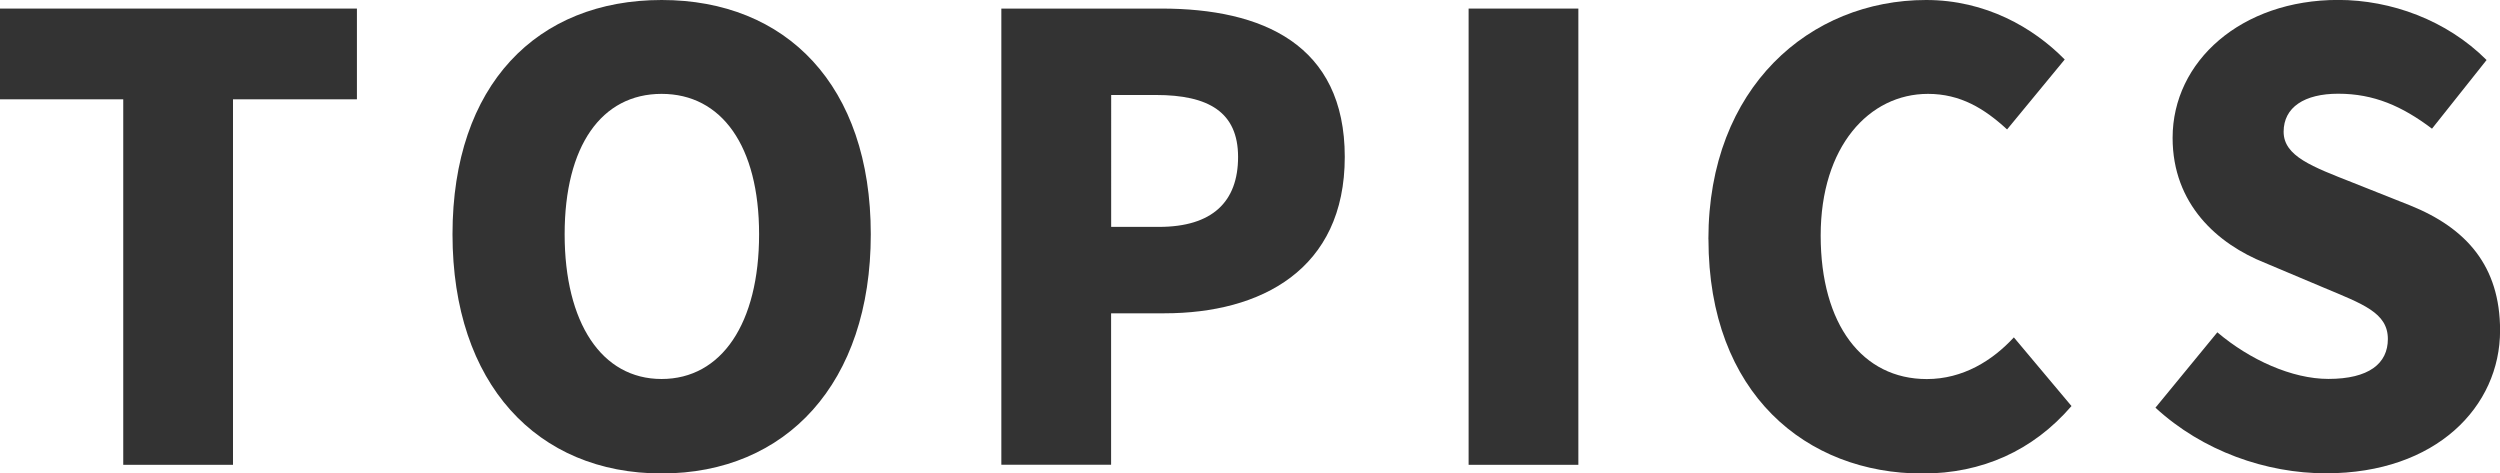 <?xml version="1.0" encoding="UTF-8"?>
<svg id="_レイヤー_2" data-name="レイヤー 2" xmlns="http://www.w3.org/2000/svg" viewBox="0 0 335.3 63.49">
  <defs>
    <style>
      .cls-1 {
        fill: #333;
      }
    </style>
  </defs>
  <g id="PC">
    <g id="_トピックス" data-name="トピックス">
      <g>
        <path class="cls-1" d="M16.53,13.32H0V1.15H47.87V13.32H31.25V62.34h-14.72V13.32Z"/>
        <path class="cls-1" d="M60.69,31.42C60.69,11.35,72.04,0,88.74,0s28.05,11.43,28.05,31.42-11.35,32.08-28.05,32.08-28.05-12.01-28.05-32.08Zm41.12,0c0-11.84-5.02-18.83-13.08-18.83s-13,6.99-13,18.83,4.94,19.41,13,19.41,13.08-7.48,13.08-19.41Z"/>
        <path class="cls-1" d="M134.3,1.15h21.47c13.49,0,24.59,4.77,24.59,19.9s-11.27,20.97-24.18,20.97h-7.16v20.31h-14.72V1.15Zm21.14,29.28c7.16,0,10.61-3.37,10.61-9.38s-3.95-8.31-11.02-8.31h-6V30.43h6.42Z"/>
        <path class="cls-1" d="M196.97,1.15h14.72V62.34h-14.72V1.15Z"/>
        <path class="cls-1" d="M229.13,32.08c0-20.4,13.65-32.08,29.2-32.08,7.98,0,14.39,3.7,18.59,7.98l-7.73,9.38c-3.04-2.8-6.25-4.77-10.61-4.77-7.9,0-14.39,7.07-14.39,19s5.59,19.25,14.23,19.25c4.85,0,8.8-2.47,11.68-5.59l7.73,9.21c-5.18,6-12.01,9.05-19.99,9.05-15.54,0-28.7-10.69-28.7-31.42Z"/>
        <path class="cls-1" d="M289.08,54.69l8.31-10.12c4.36,3.7,10.03,6.25,14.89,6.25,5.43,0,7.98-2.06,7.98-5.35,0-3.54-3.37-4.69-8.64-6.91l-7.81-3.29c-6.42-2.55-12.42-7.9-12.42-16.78,0-10.28,9.21-18.5,22.21-18.5,7.07,0,14.56,2.71,19.9,8.06l-7.32,9.21c-4.03-3.04-7.81-4.69-12.58-4.69-4.52,0-7.32,1.81-7.32,5.1s3.87,4.69,9.29,6.83l7.65,3.04c7.57,3.04,12.09,8.14,12.09,16.78,0,10.2-8.55,19.16-23.36,19.16-7.98,0-16.53-2.96-22.86-8.8Z"/>
      </g>
    </g>
  </g>
</svg>